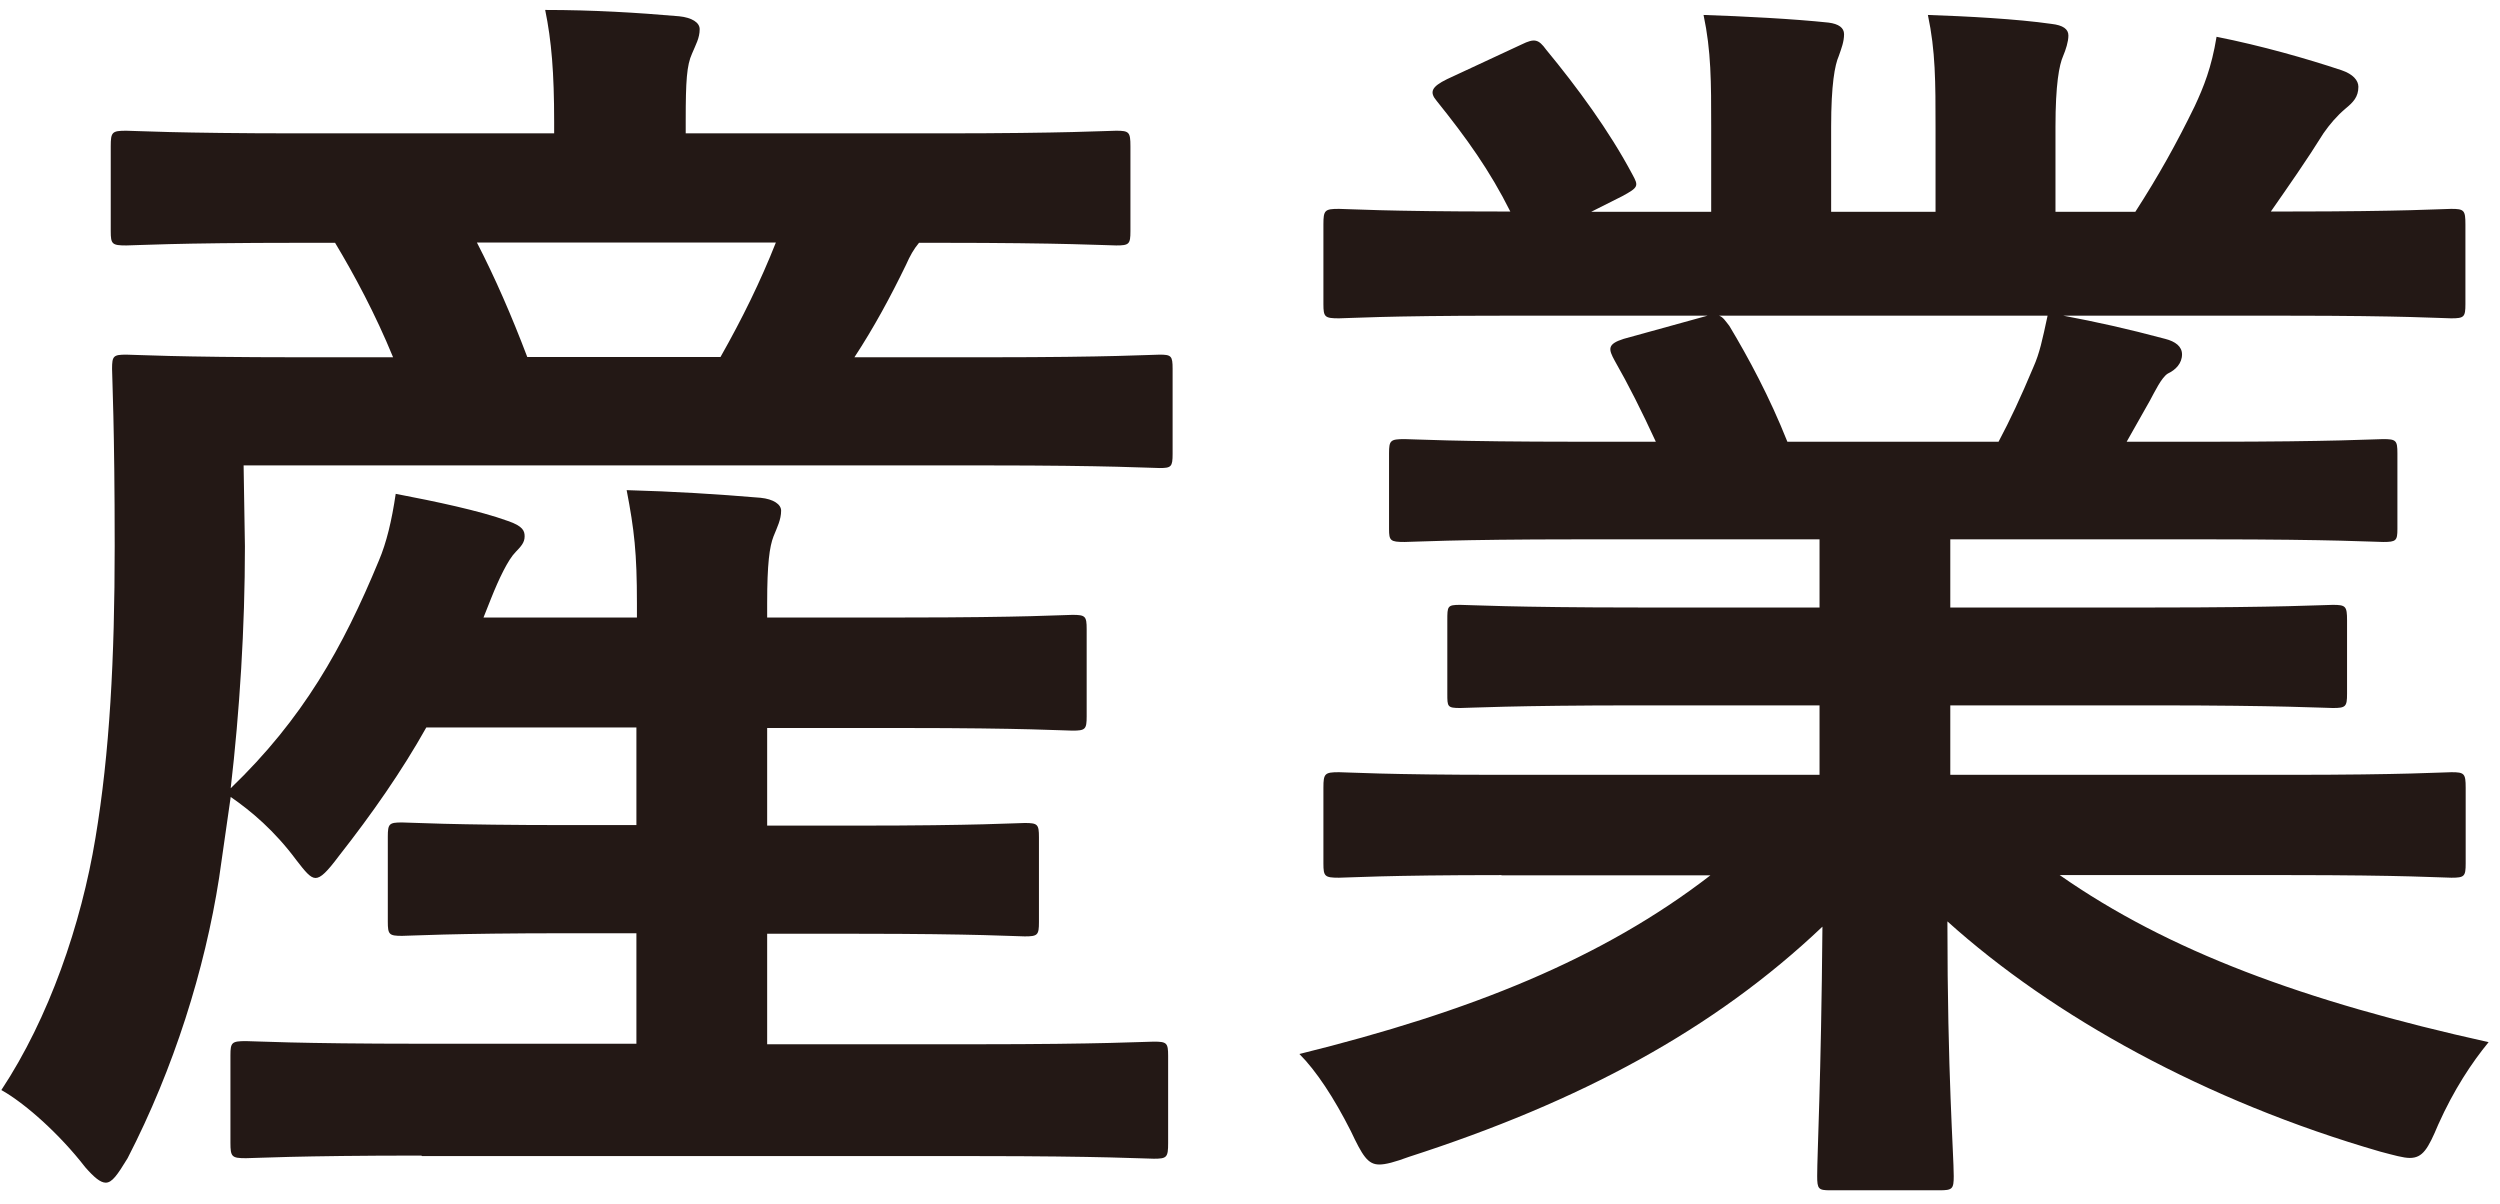<svg width="162" height="78" viewBox="0 0 162 78" fill="none" xmlns="http://www.w3.org/2000/svg">
<path d="M27.3 74.881C19.202 74.881 16.452 75.051 15.94 75.051C15.017 75.051 14.932 74.966 14.932 74.045V68.385C14.932 67.549 15.017 67.464 15.94 67.464C16.435 67.464 19.202 67.634 27.3 67.634H41.239V60.474H36.815C29.127 60.474 26.548 60.644 26.052 60.644C25.215 60.644 25.13 60.559 25.13 59.723V54.216C25.13 53.381 25.215 53.295 26.052 53.295C26.548 53.295 29.145 53.466 36.815 53.466H41.239V47.14H27.624C26.035 49.971 24.122 52.716 21.953 55.478C21.201 56.484 20.791 56.893 20.449 56.893C20.108 56.893 19.783 56.484 19.202 55.734C17.785 53.824 16.281 52.562 14.949 51.642L14.197 56.893C13.275 62.809 11.276 69.22 8.269 75.051C7.603 76.142 7.262 76.637 6.852 76.637C6.51 76.637 6.1 76.296 5.519 75.631C3.845 73.466 1.59 71.471 0.087 70.635C3.179 65.963 5.263 59.894 6.185 54.301C7.108 48.794 7.432 42.639 7.432 35.393C7.432 27.721 7.262 24.396 7.262 23.901C7.262 23.066 7.347 22.981 8.184 22.981C8.679 22.981 11.447 23.151 19.288 23.151H25.472C24.31 20.321 22.96 17.814 21.713 15.734H19.373C11.361 15.734 8.679 15.905 8.184 15.905C7.262 15.905 7.176 15.82 7.176 14.984V9.477C7.176 8.556 7.262 8.471 8.184 8.471C8.679 8.471 11.361 8.642 19.373 8.642H35.909V7.891C35.909 4.72 35.738 2.64 35.328 0.645C38.42 0.645 41.256 0.816 44.006 1.054C44.843 1.14 45.339 1.464 45.339 1.89C45.339 2.47 45.083 2.896 44.843 3.475C44.502 4.226 44.434 5.232 44.434 7.806V8.642H61.055C69.067 8.642 71.817 8.471 72.329 8.471C73.166 8.471 73.252 8.556 73.252 9.477V14.984C73.252 15.82 73.166 15.905 72.329 15.905C71.834 15.905 68.981 15.734 60.969 15.734H59.552C59.21 16.144 58.971 16.57 58.715 17.15C57.707 19.23 56.63 21.224 55.366 23.151H64.13C71.971 23.151 74.653 22.981 75.148 22.981C75.9 22.981 75.985 23.066 75.985 23.901V29.409C75.985 30.244 75.9 30.329 75.148 30.329C74.653 30.329 71.885 30.159 64.044 30.159H15.786L15.871 35.41C15.871 40.661 15.53 46.083 14.949 51.079C19.629 46.578 22.209 41.991 24.549 36.331C25.045 35.171 25.386 33.739 25.642 32C28.222 32.495 31.075 33.091 32.903 33.756C33.91 34.097 33.996 34.421 33.996 34.762C33.996 35.171 33.74 35.427 33.415 35.768C32.92 36.263 32.322 37.524 31.826 38.769L31.331 40.014H41.273V39.093C41.273 35.836 41.102 34.336 40.607 31.761C43.699 31.847 46.449 32.017 49.285 32.256C50.122 32.341 50.617 32.682 50.617 33.091C50.617 33.671 50.361 34.165 50.122 34.762C49.866 35.427 49.712 36.518 49.712 39.093V40.014H58.646C66.402 40.014 68.998 39.843 69.494 39.843C70.331 39.843 70.416 39.928 70.416 40.764V46.424C70.416 47.26 70.331 47.345 69.494 47.345C68.998 47.345 66.402 47.175 58.646 47.175H49.712V53.5H55.64C63.327 53.5 65.906 53.33 66.402 53.33C67.239 53.33 67.324 53.415 67.324 54.25V59.757C67.324 60.593 67.239 60.678 66.402 60.678C65.906 60.678 63.31 60.508 55.64 60.508H49.712V67.668H63.327C71.424 67.668 74.26 67.498 74.772 67.498C75.609 67.498 75.695 67.583 75.695 68.419V74.079C75.695 75 75.609 75.085 74.772 75.085C74.277 75.085 71.424 74.915 63.327 74.915H27.351L27.3 74.881ZM30.904 15.717C32.066 17.968 33.159 20.474 34.167 23.134H46.688C48.106 20.628 49.285 18.224 50.276 15.717H30.904Z" fill="#231815"/>
<path d="M97.288 56.706C89.771 56.706 87.277 56.876 86.765 56.876C85.842 56.876 85.757 56.791 85.757 55.955V51.045C85.757 50.124 85.842 50.039 86.765 50.039C87.26 50.039 89.771 50.209 97.288 50.209H117.906V45.708H106.137C98.039 45.708 95.118 45.879 94.623 45.879C93.786 45.879 93.786 45.794 93.786 44.958V40.201C93.786 39.28 93.786 39.195 94.623 39.195C95.118 39.195 98.039 39.366 106.137 39.366H117.906V34.95H102.208C94.196 34.95 91.514 35.12 91.018 35.12C90.096 35.12 90.01 35.035 90.01 34.285V29.374C90.01 28.539 90.096 28.454 91.018 28.454C91.514 28.454 94.196 28.624 102.208 28.624H107.298C106.376 26.629 105.539 24.959 104.633 23.373C104.223 22.623 104.138 22.299 105.214 21.958L110.646 20.457H97.288C89.771 20.457 87.277 20.628 86.765 20.628C85.842 20.628 85.757 20.543 85.757 19.707V14.541C85.757 13.62 85.842 13.535 86.765 13.535C87.26 13.535 89.771 13.706 97.288 13.706H97.868C96.536 11.046 95.033 8.949 93.102 6.545C92.607 5.965 92.761 5.624 93.769 5.129L98.603 2.879C99.44 2.47 99.696 2.538 100.192 3.22C102.19 5.641 104.275 8.471 105.778 11.302C106.188 12.052 106.188 12.137 105.112 12.717L103.113 13.723H110.885V8.215C110.885 5.3 110.885 3.305 110.39 0.969C112.987 1.054 116.232 1.225 118.487 1.464C119.154 1.549 119.495 1.805 119.495 2.214C119.495 2.708 119.324 3.135 119.153 3.629C118.897 4.209 118.658 5.47 118.658 8.215V13.723H125.423V8.301C125.423 5.3 125.423 3.305 124.927 0.969C127.439 1.054 130.684 1.225 132.939 1.549C133.691 1.634 134.032 1.89 134.032 2.299C134.032 2.708 133.862 3.22 133.691 3.629C133.435 4.209 133.195 5.47 133.195 8.215V13.723H138.371C139.875 11.387 141.036 9.307 142.215 6.886C142.796 5.641 143.308 4.379 143.633 2.384C146.554 2.964 149.475 3.8 151.73 4.55C152.482 4.805 152.823 5.215 152.823 5.624C152.823 6.289 152.482 6.63 151.986 7.039C151.406 7.533 150.978 8.045 150.569 8.625C149.475 10.381 148.314 12.035 147.152 13.706H148.314C155.83 13.706 158.324 13.535 158.837 13.535C159.674 13.535 159.759 13.62 159.759 14.541V19.707C159.759 20.543 159.674 20.628 158.837 20.628C158.341 20.628 155.83 20.457 148.314 20.457H133.708C135.877 20.866 137.808 21.293 140.302 21.958C140.968 22.128 141.395 22.452 141.395 22.964C141.395 23.543 140.985 23.97 140.473 24.208C140.063 24.464 139.636 25.368 139.311 25.965L137.808 28.624H143.24C151.252 28.624 153.934 28.454 154.429 28.454C155.266 28.454 155.352 28.539 155.352 29.374V34.285C155.352 35.035 155.266 35.12 154.429 35.12C153.934 35.12 151.252 34.95 143.24 34.95H126.379V39.366H139.653C147.835 39.366 150.671 39.195 151.166 39.195C152.003 39.195 152.089 39.28 152.089 40.201V44.958C152.089 45.794 152.003 45.879 151.166 45.879C150.671 45.879 147.818 45.708 139.653 45.708H126.379V50.209H148.331C155.847 50.209 158.341 50.039 158.854 50.039C159.691 50.039 159.776 50.124 159.776 51.045V55.955C159.776 56.791 159.691 56.876 158.854 56.876C158.358 56.876 155.847 56.706 148.331 56.706H133.469C140.49 61.616 149.253 64.872 161.262 67.532C160.169 68.862 159.007 70.618 157.999 72.869C157.333 74.454 156.992 75.034 156.155 75.034C155.745 75.034 155.147 74.864 154.241 74.625C142.967 71.368 133.042 65.878 126.192 59.706C126.192 69.629 126.602 74.796 126.602 76.211C126.602 77.046 126.516 77.131 125.679 77.131H118.59C117.838 77.131 117.753 77.046 117.753 76.211C117.753 74.796 118.009 69.953 118.094 60.047C111.073 66.714 102.395 71.385 91.292 74.966C90.369 75.307 89.788 75.46 89.378 75.46C88.627 75.46 88.285 74.881 87.534 73.295C86.44 71.13 85.279 69.374 84.202 68.299C95.306 65.554 103.83 62.127 110.834 56.722H97.305L97.288 56.706ZM129.506 28.624C130.257 27.209 130.923 25.794 131.76 23.799C132.17 22.878 132.341 22.043 132.683 20.457H111.398C111.654 20.543 111.808 20.798 112.064 21.122C113.311 23.202 114.661 25.709 115.822 28.624H129.523H129.506Z" fill="#231815"/>
</svg>
